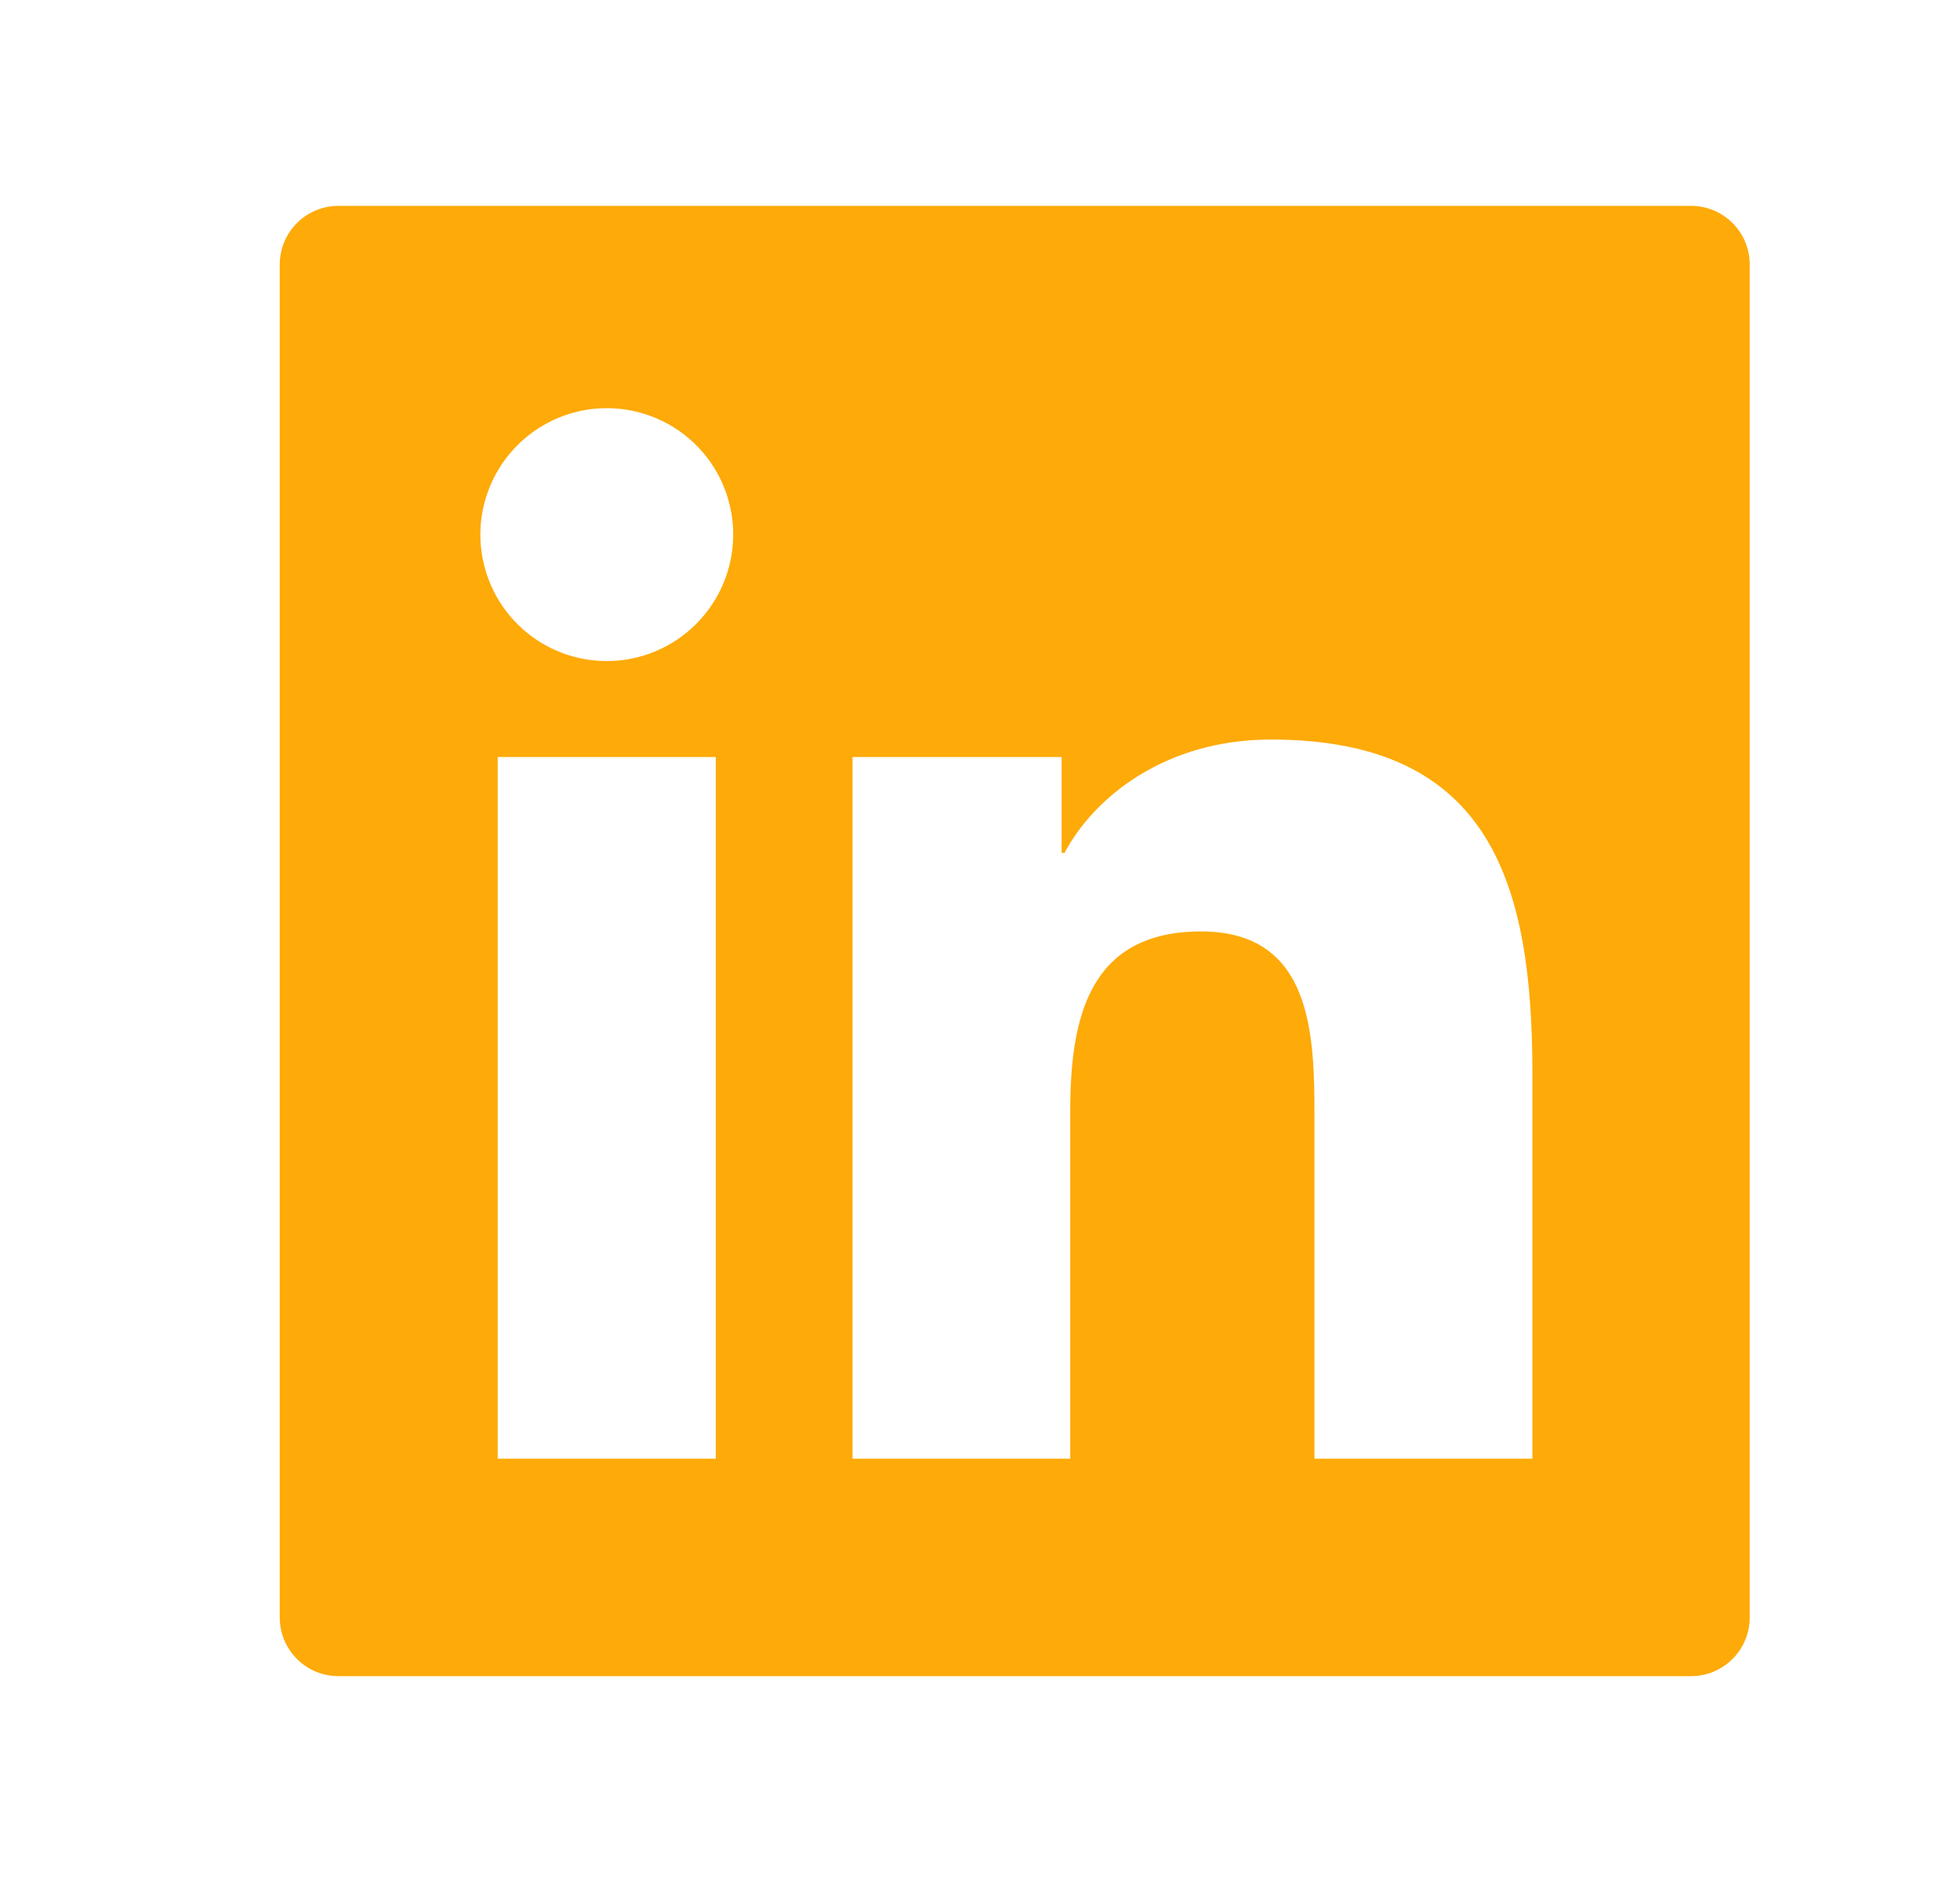 <svg width="25" height="24" viewBox="0 0 25 24" fill="none" xmlns="http://www.w3.org/2000/svg">
<path d="M21.568 2.625H4.318C3.903 2.625 3.568 2.96 3.568 3.375V20.625C3.568 21.04 3.903 21.375 4.318 21.375H21.568C21.983 21.375 22.318 21.04 22.318 20.625V3.375C22.318 2.96 21.983 2.625 21.568 2.625ZM9.13 18.602H6.348V9.654H9.13V18.602ZM7.74 8.43C7.421 8.43 7.109 8.336 6.844 8.159C6.579 7.982 6.372 7.73 6.25 7.435C6.128 7.14 6.096 6.816 6.158 6.503C6.221 6.191 6.374 5.903 6.6 5.678C6.825 5.452 7.113 5.299 7.425 5.236C7.738 5.174 8.062 5.206 8.357 5.328C8.652 5.45 8.904 5.657 9.081 5.922C9.258 6.187 9.352 6.499 9.352 6.818C9.35 7.709 8.628 8.43 7.74 8.43ZM19.546 18.602H16.766V14.25C16.766 13.212 16.747 11.878 15.32 11.878C13.874 11.878 13.651 13.008 13.651 14.175V18.602H10.874V9.654H13.541V10.877H13.578C13.949 10.174 14.856 9.431 16.21 9.431C19.027 9.431 19.546 11.285 19.546 13.694V18.602Z" fill="#FEAA08"/>
</svg>
